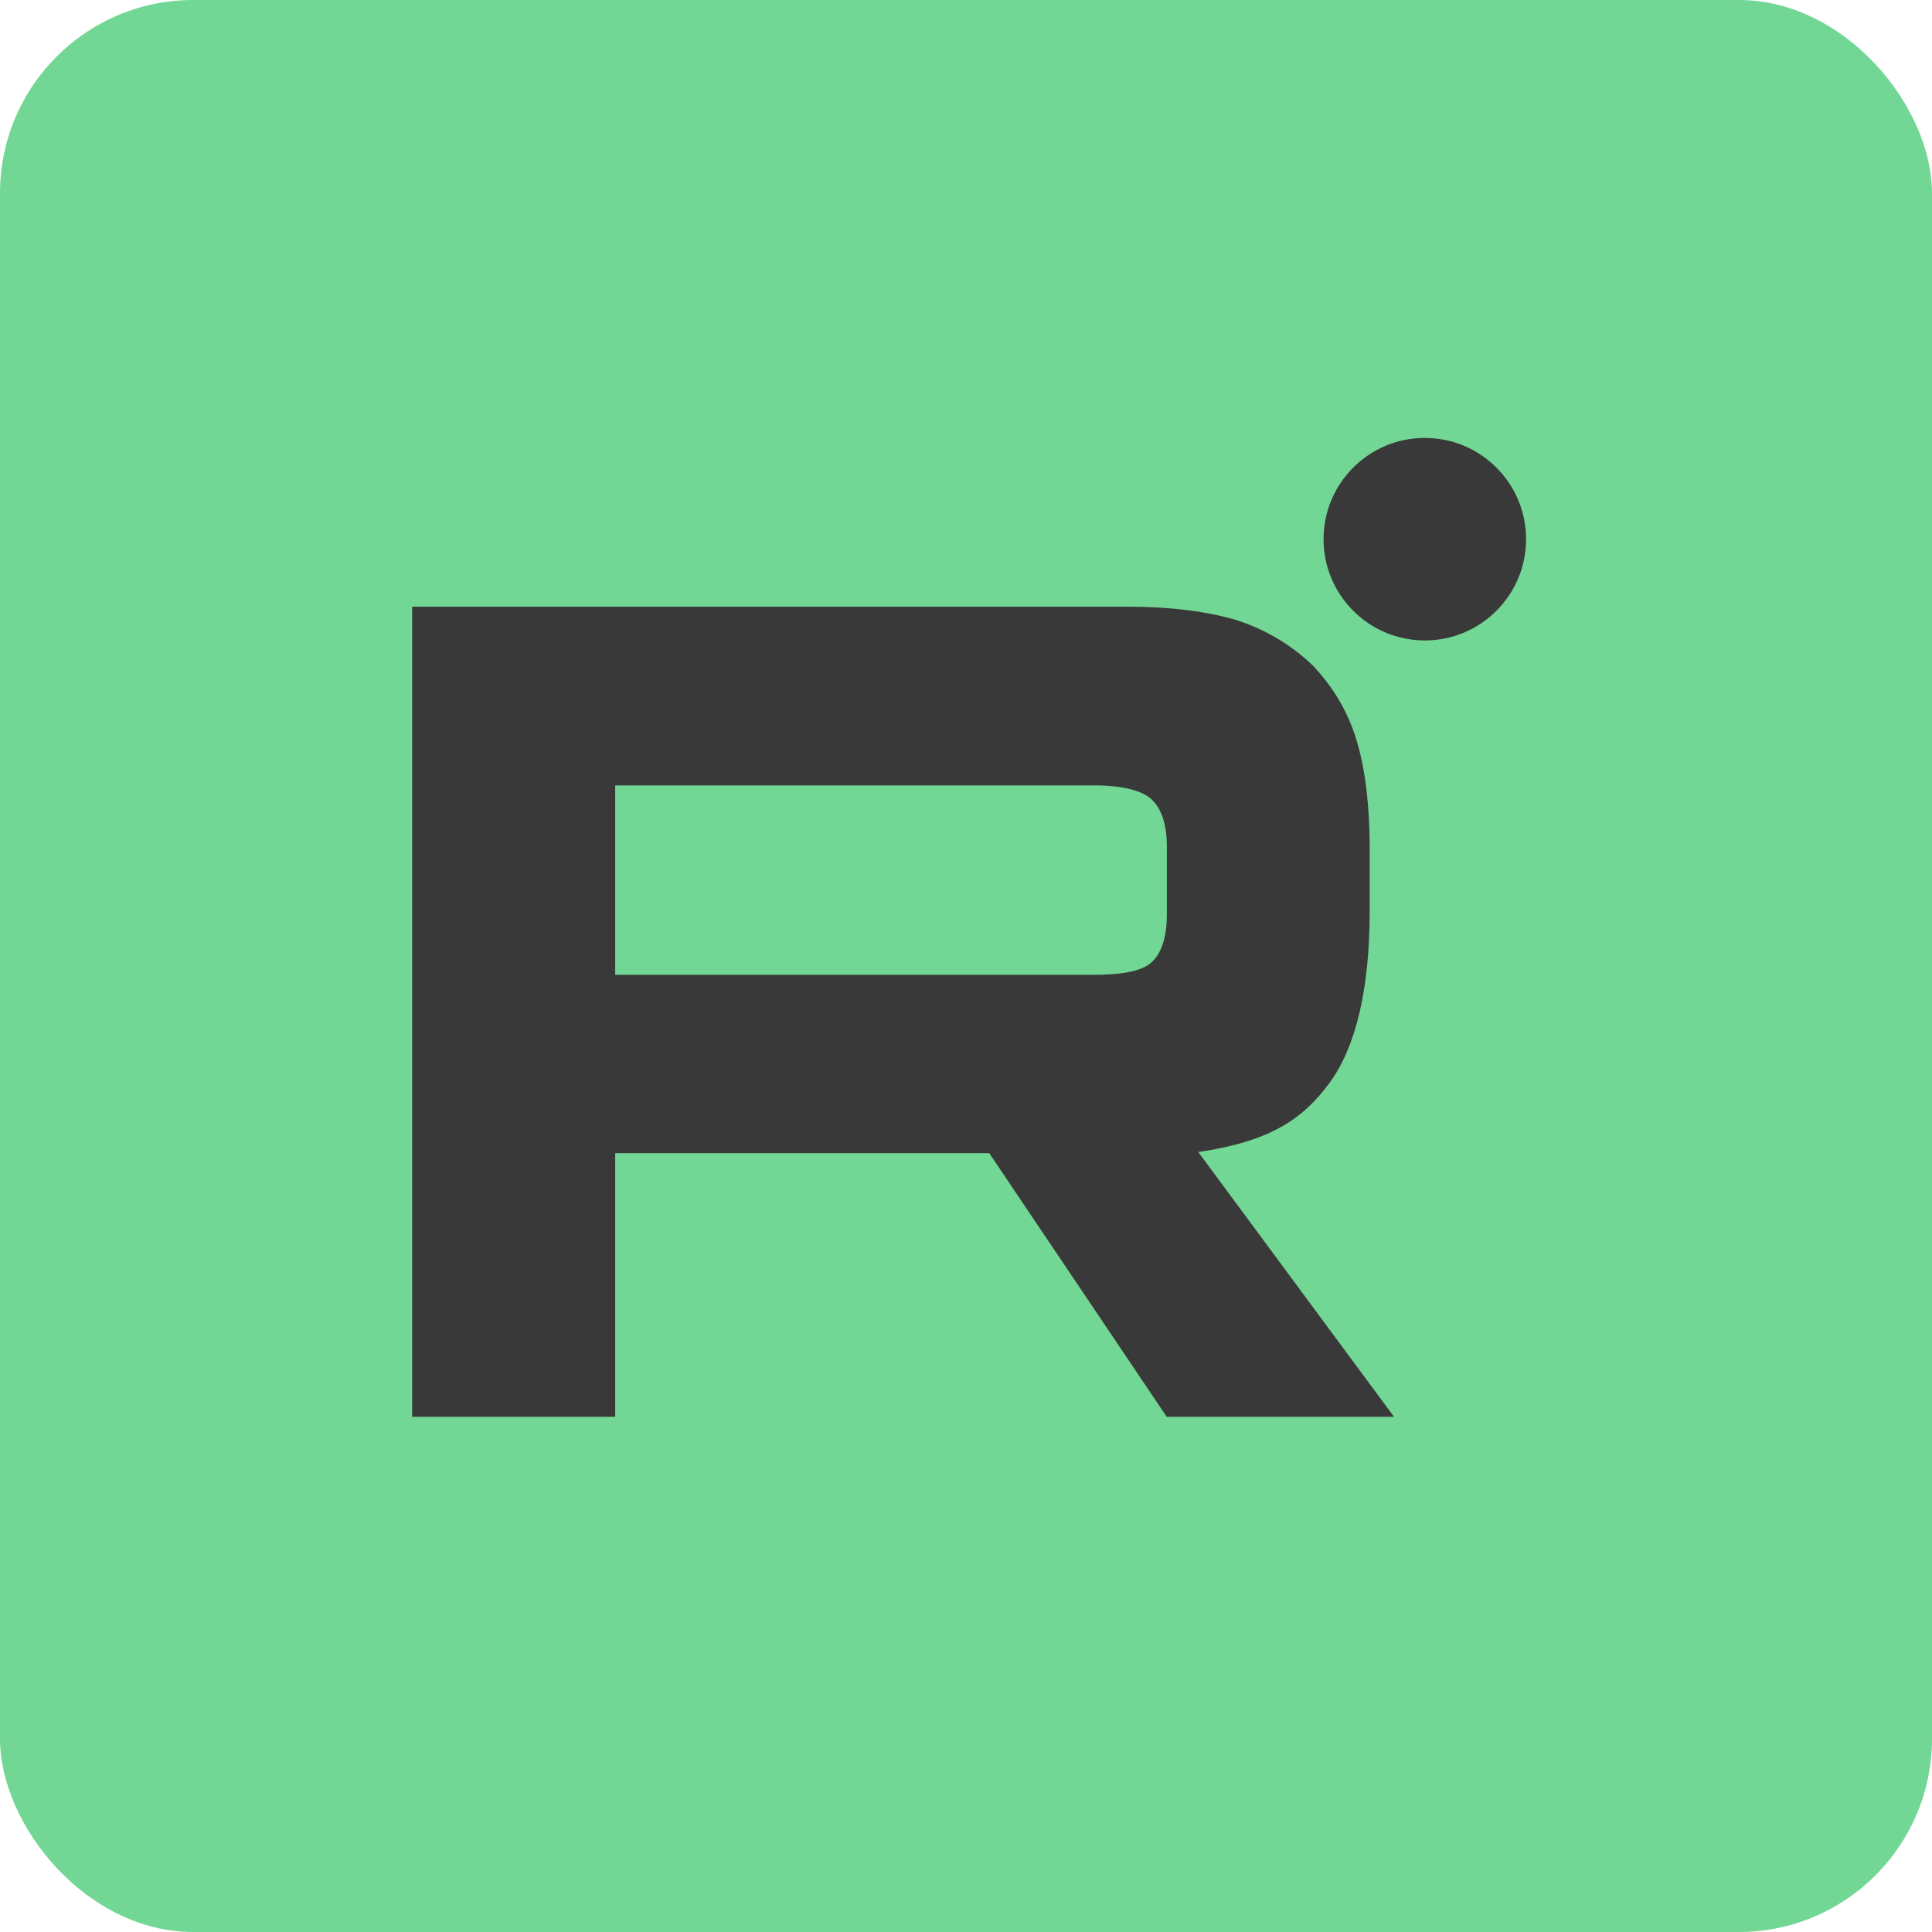 <?xml version="1.0" encoding="UTF-8"?> <svg xmlns="http://www.w3.org/2000/svg" width="150" height="150" viewBox="0 0 150 150" fill="none"><g clip-path="url(#clip0_2412_3621)"><rect width="150" height="150" rx="15" fill="#72D794"></rect><circle cx="110.622" cy="41.862" r="7.862" fill="#393939"></circle><path d="M84.921 75.684H47.762V60.978H84.921C87.097 60.978 88.607 61.356 89.361 62.023C90.116 62.689 90.594 63.909 90.594 65.696V70.979C90.594 72.866 90.129 74.086 89.361 74.753C88.607 75.407 87.097 75.684 84.921 75.684ZM87.475 47.103H32V110H47.762V89.533H76.807L90.582 110H108.23L93.034 89.445C98.632 88.615 101.148 86.892 103.224 84.074C105.299 81.244 106.343 76.715 106.343 70.69V65.972C106.343 62.387 105.966 59.557 105.299 57.393C104.633 55.23 103.513 53.343 101.903 51.645C100.205 50.035 98.318 48.915 96.053 48.16C93.789 47.481 90.959 47.103 87.475 47.103Z" fill="#393939"></path></g><defs><clipPath id="clip0_2412_3621"><rect width="150" height="150" rx="15" fill="white"></rect></clipPath></defs></svg> 